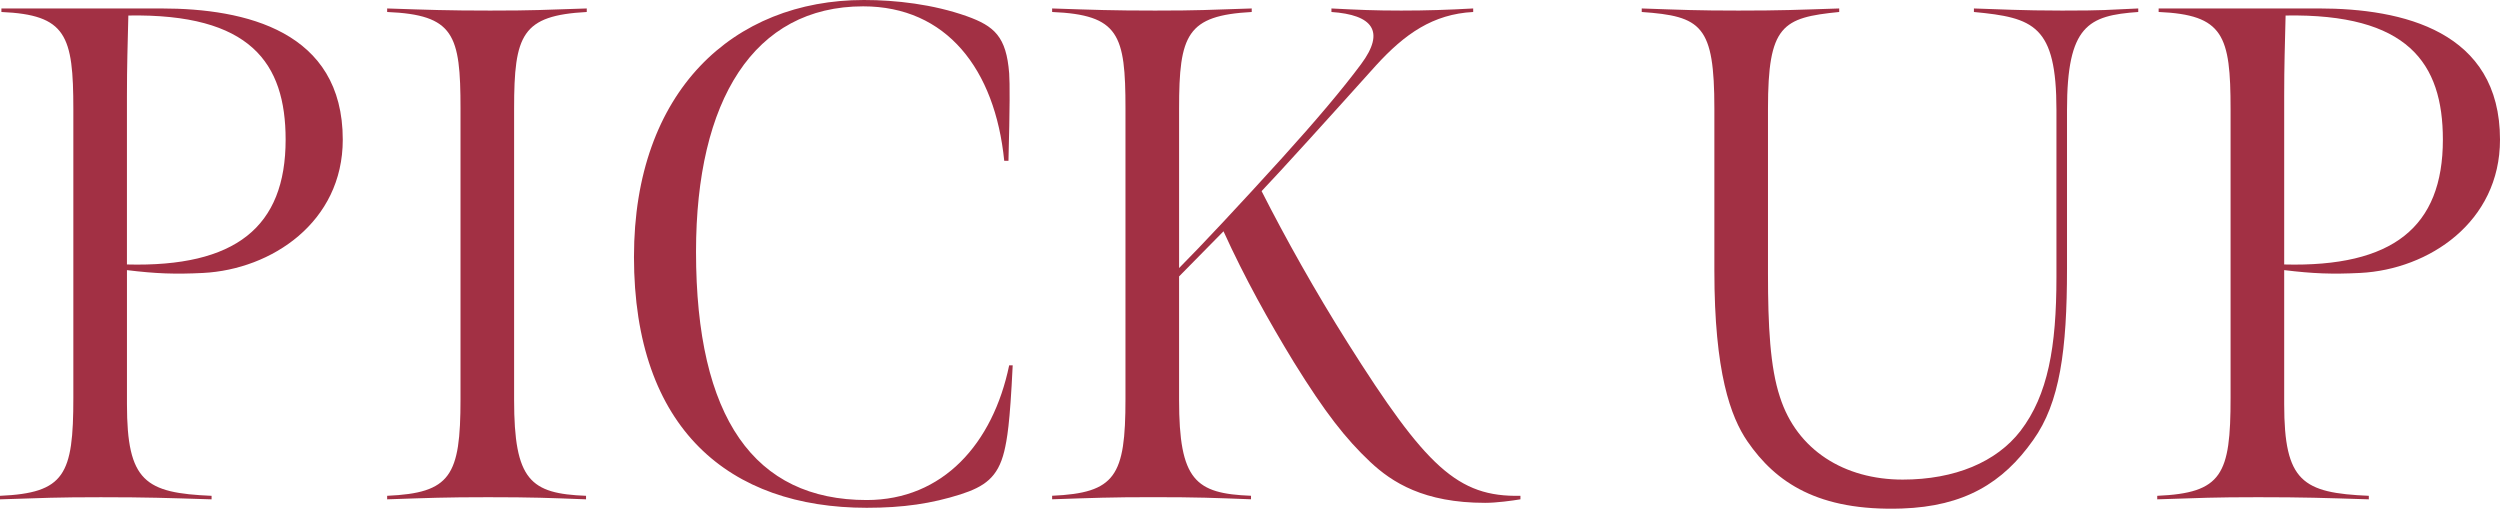 <?xml version="1.0" encoding="UTF-8"?><svg id="_レイヤー_2" xmlns="http://www.w3.org/2000/svg" viewBox="0 0 170.159 34.624"><g id="design"><path d="M0,33.747c4.416-.192,4.992-1.44,4.992-6.672V7.44C4.992,2.4,4.512,1.008.096.816v-.24h10.897c5.712,0,12.337,1.536,12.337,8.929,0,5.616-4.848,8.833-9.504,9.073-1.92.096-3.216.048-5.185-.192v9.121c0,5.28,1.248,6.048,5.76,6.24v.24c-3.12-.096-4.368-.144-7.537-.144-2.976,0-3.888.048-6.864.144v-.24ZM19.441,9.505c0-5.232-2.4-8.593-10.705-8.449-.048,2.064-.096,3.36-.096,5.472v11.473c7.393.192,10.801-2.544,10.801-8.497Z" style="fill:#a23044; stroke-width:0px;"/><path d="M34.992,27.218c0,5.473,1.104,6.385,4.896,6.528v.24c-2.544-.096-3.6-.144-6.672-.144-2.928,0-3.984.048-6.865.144v-.24c4.32-.192,4.993-1.344,4.993-6.576V7.393c0-5.041-.432-6.385-4.993-6.577v-.24c2.88.096,4.081.144,7.009.144,3.024,0,3.552-.048,6.577-.144v.24c-4.417.24-4.945,1.536-4.945,6.577v19.826Z" style="fill:#a23044; stroke-width:0px;"/><path d="M43.151,17.473c0-11.281,6.769-17.473,15.649-17.473,2.16,0,4.704.288,7.008,1.104,1.873.672,2.688,1.392,2.88,3.888.048.72.048,2.256-.048,5.953h-.288c-.624-6.241-3.937-10.513-9.601-10.513-7.44,0-11.377,6.384-11.377,16.705,0,11.329,3.984,16.897,11.617,16.897,5.185,0,8.593-3.84,9.697-9.168h.24c-.192,4.032-.384,5.04-.576,5.856-.432,1.776-1.344,2.4-2.977,2.928-1.968.624-3.888.912-6.384.912-9.313,0-15.841-5.329-15.841-17.09Z" style="fill:#a23044; stroke-width:0px;"/><path d="M80.255,18.242c1.44-1.44,4.224-4.417,7.008-7.489,2.304-2.544,4.128-4.705,5.376-6.385,1.68-2.256.768-3.36-2.016-3.552v-.24c1.872.096,2.928.144,4.752.144,1.728,0,3.168-.048,4.896-.144v.24c-2.736.144-4.656,1.488-6.625,3.648-2.928,3.264-6.625,7.345-7.777,8.544,1.632,3.216,3.648,6.817,5.857,10.321,5.328,8.449,7.488,10.513,11.761,10.416v.24c-.576.096-1.632.24-2.4.24-4.176,0-6.336-1.393-7.824-2.785-1.68-1.584-3.072-3.36-5.185-6.769-1.729-2.832-3.36-5.76-4.801-8.929l-3.024,3.072v8.401c0,5.473,1.104,6.385,4.896,6.528v.24c-2.544-.096-3.601-.144-6.673-.144-2.928,0-3.984.048-6.864.144v-.24c4.32-.192,4.992-1.344,4.992-6.576V7.393c0-5.041-.432-6.385-4.992-6.577v-.24c2.88.096,4.08.144,7.008.144,3.024,0,3.552-.048,6.577-.144v.24c-4.417.24-4.944,1.536-4.944,6.577v10.849Z" style="fill:#a23044; stroke-width:0px;"/><path d="M118.942,30.05c-1.152-1.68-2.256-4.704-2.256-11.617V7.393c0-5.665-.864-6.289-4.944-6.577v-.24c2.784.096,3.744.144,6.577.144,2.928,0,3.936-.048,6.864-.144v.24c-3.888.384-4.848.912-4.848,6.577v11.233c0,3.552.144,6.385.816,8.401,1.152,3.6,4.368,5.616,8.353,5.616,3.552,0,6.385-1.2,8.017-3.312,1.872-2.448,2.448-5.713,2.448-10.465V7.489c0-5.761-1.536-6.289-5.617-6.673v-.24c1.68.048,3.216.144,6.0.144,2.928,0,2.976-.048,5.185-.144v.24c-3.408.24-4.849.912-4.849,6.673v10.801c0,5.521-.48,9.121-2.304,11.665-2.064,2.928-4.704,4.512-8.929,4.656-5.712.192-8.593-1.776-10.513-4.561Z" style="fill:#a23044; stroke-width:0px;"/><path d="M146.829,33.747c4.416-.192,4.992-1.44,4.992-6.672V7.44c0-5.041-.48-6.433-4.896-6.625v-.24h10.897c5.712,0,12.337,1.536,12.337,8.929,0,5.616-4.848,8.833-9.504,9.073-1.92.096-3.216.048-5.185-.192v9.121c0,5.28,1.248,6.048,5.76,6.24v.24c-3.12-.096-4.368-.144-7.537-.144-2.976,0-3.888.048-6.864.144v-.24ZM166.271,9.505c0-5.232-2.4-8.593-10.705-8.449-.048,2.064-.096,3.36-.096,5.472v11.473c7.393.192,10.801-2.544,10.801-8.497Z" style="fill:#a23044; stroke-width:0px;"/></g></svg>